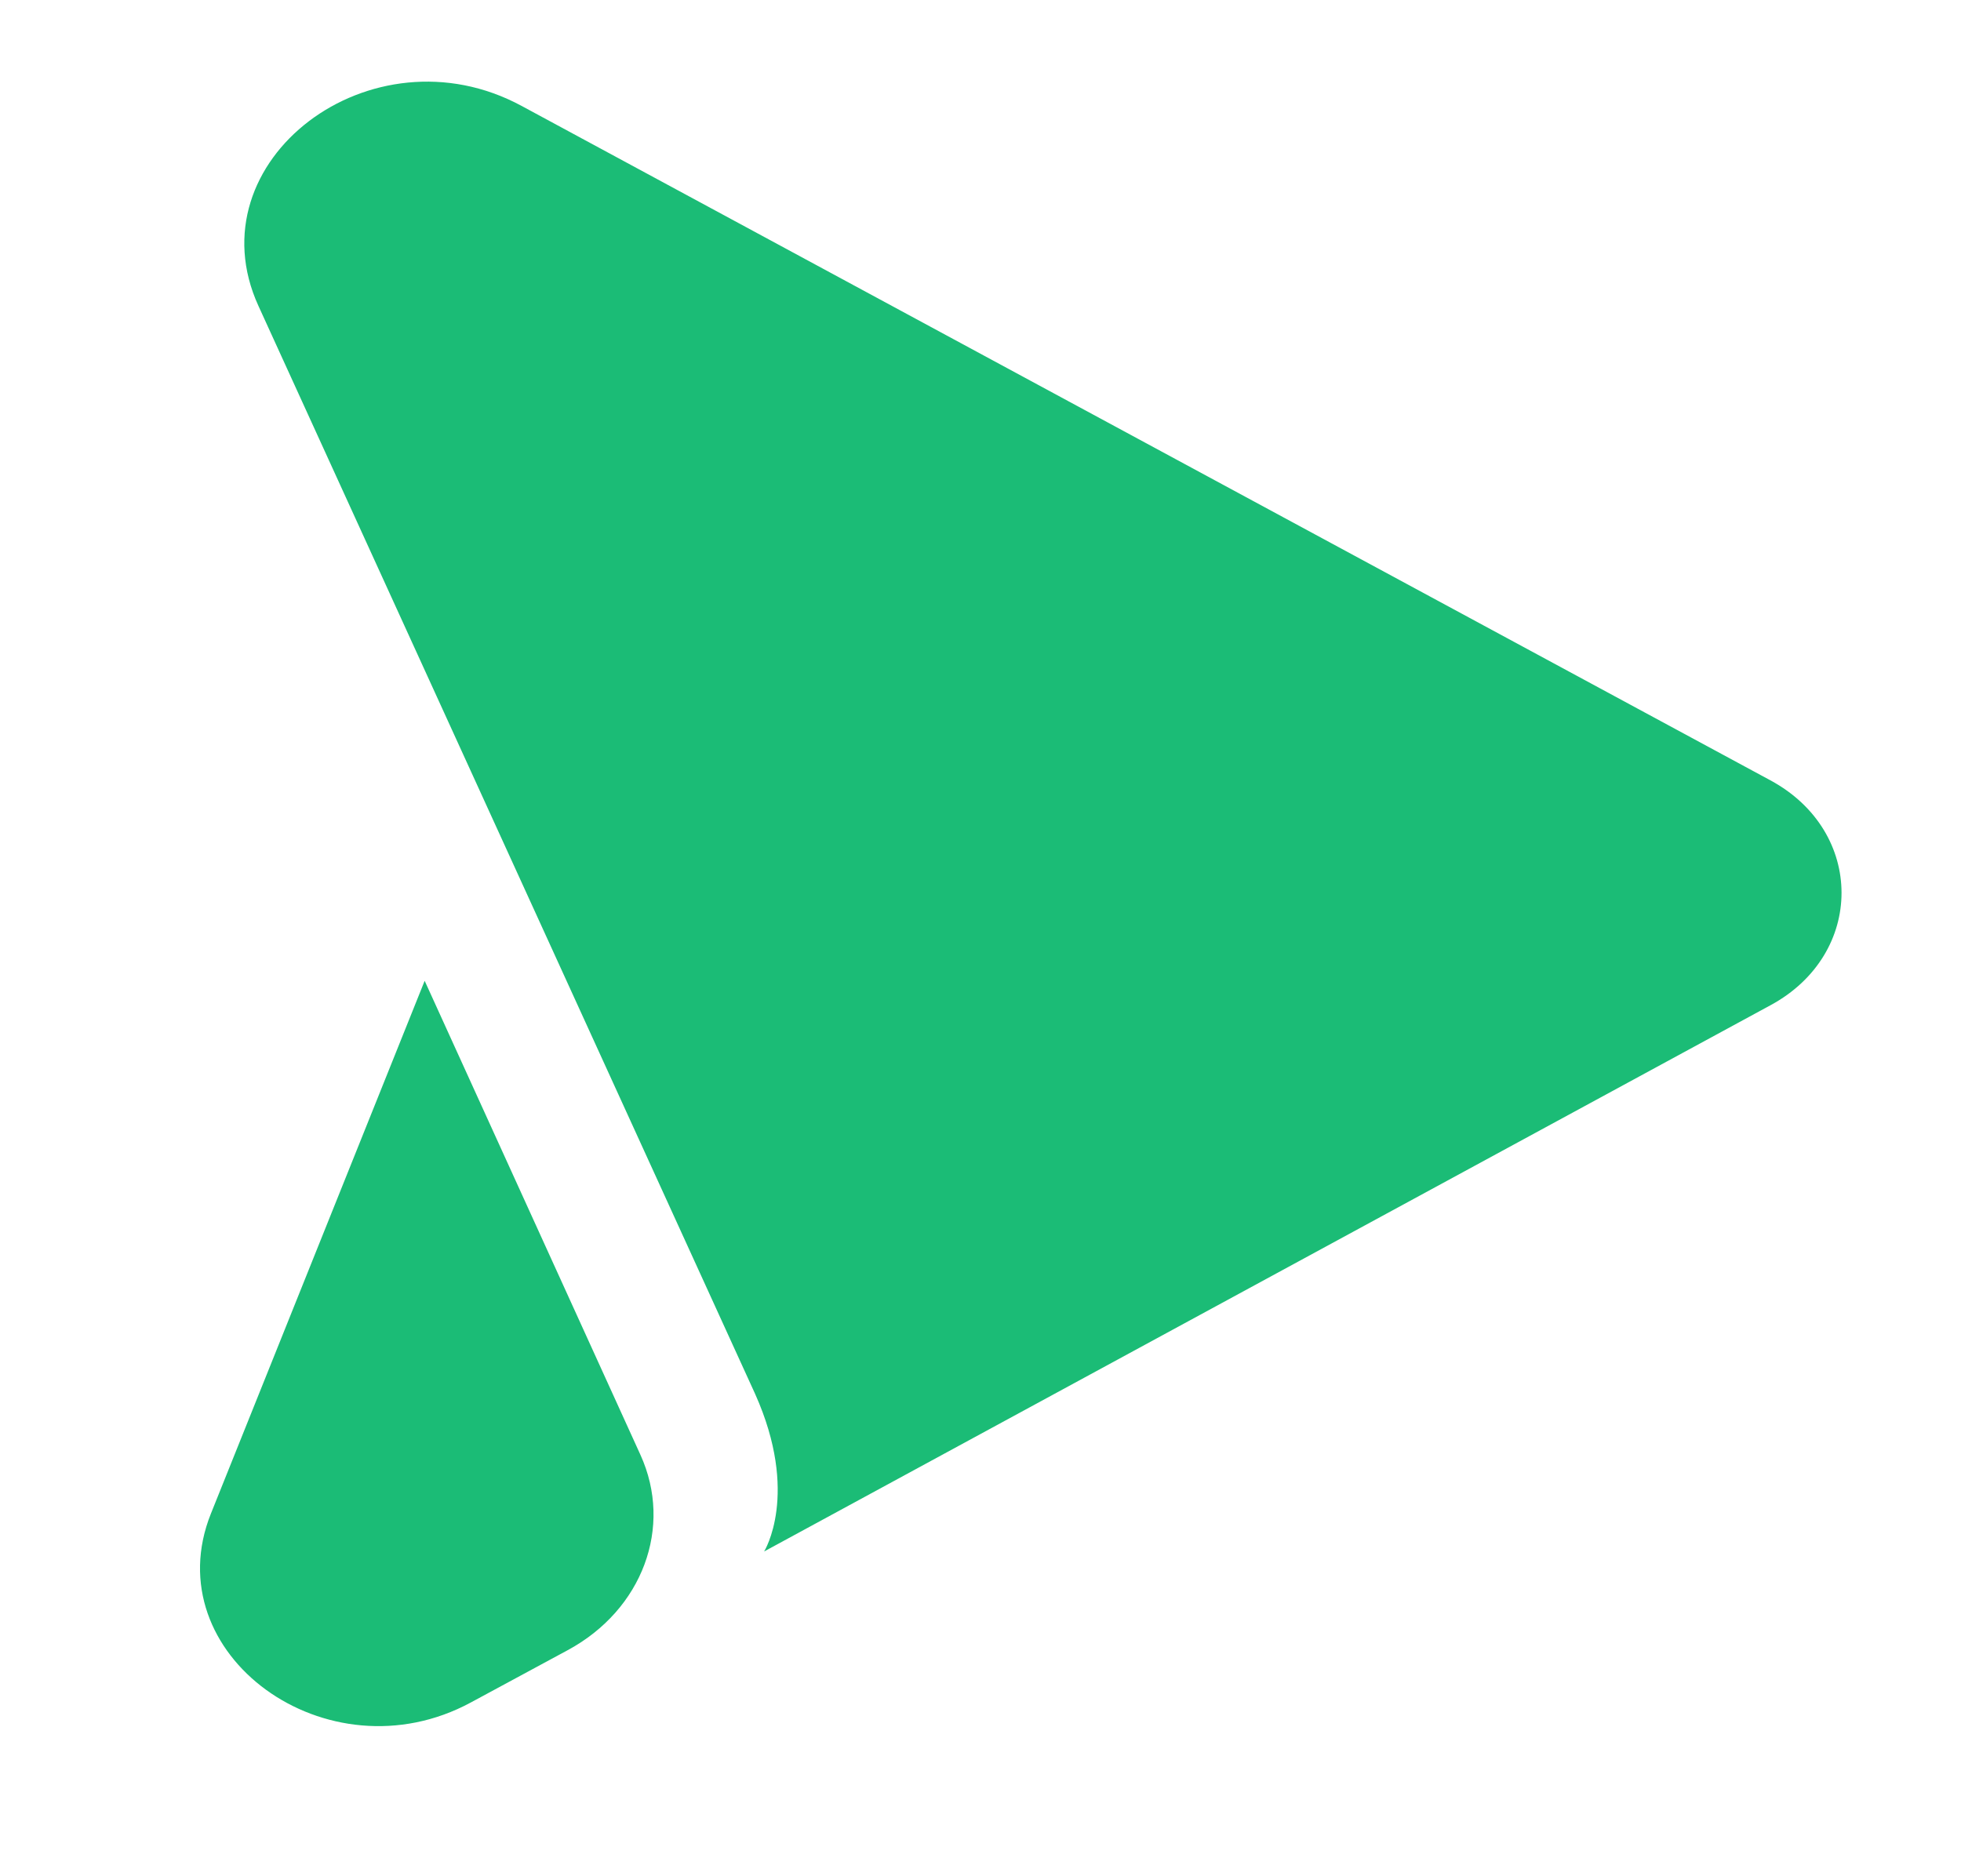 <?xml version="1.0" encoding="UTF-8"?>
<svg data-bbox="0 0 1032.237 974.734" height="974.737" width="1018.947" xmlns="http://www.w3.org/2000/svg" data-type="ugc">
    <g>
        <rect fill="none" height="100%" width="100%"/>
        <g class="currentLayer">
            <path fill="transparent" d="M1032.237 146.053v710.526H321.711V146.053h710.526z"/>
            <g stroke-width="0">
                <path d="m397.045 806.271 522.954-283.886c49.188-26.617 49.156-90.256-.057-116.84L270.987 55.02C193.043 12.92 99.93 83.704 134.274 158.951L392.34 724.345c23.364 52.137 4.705 81.926 4.705 81.926z" fill="#1bbc76"/>
                <path d="m244.6 884.778 50.422-27.232c38.826-20.969 54.828-63.965 37.764-101.464L220.658 509.707 109.61 786.547c-29.302 73.055 60.55 138.439 134.99 98.23z" fill="#1bbc76"/>
            </g>
        </g>
    </g>
</svg>
